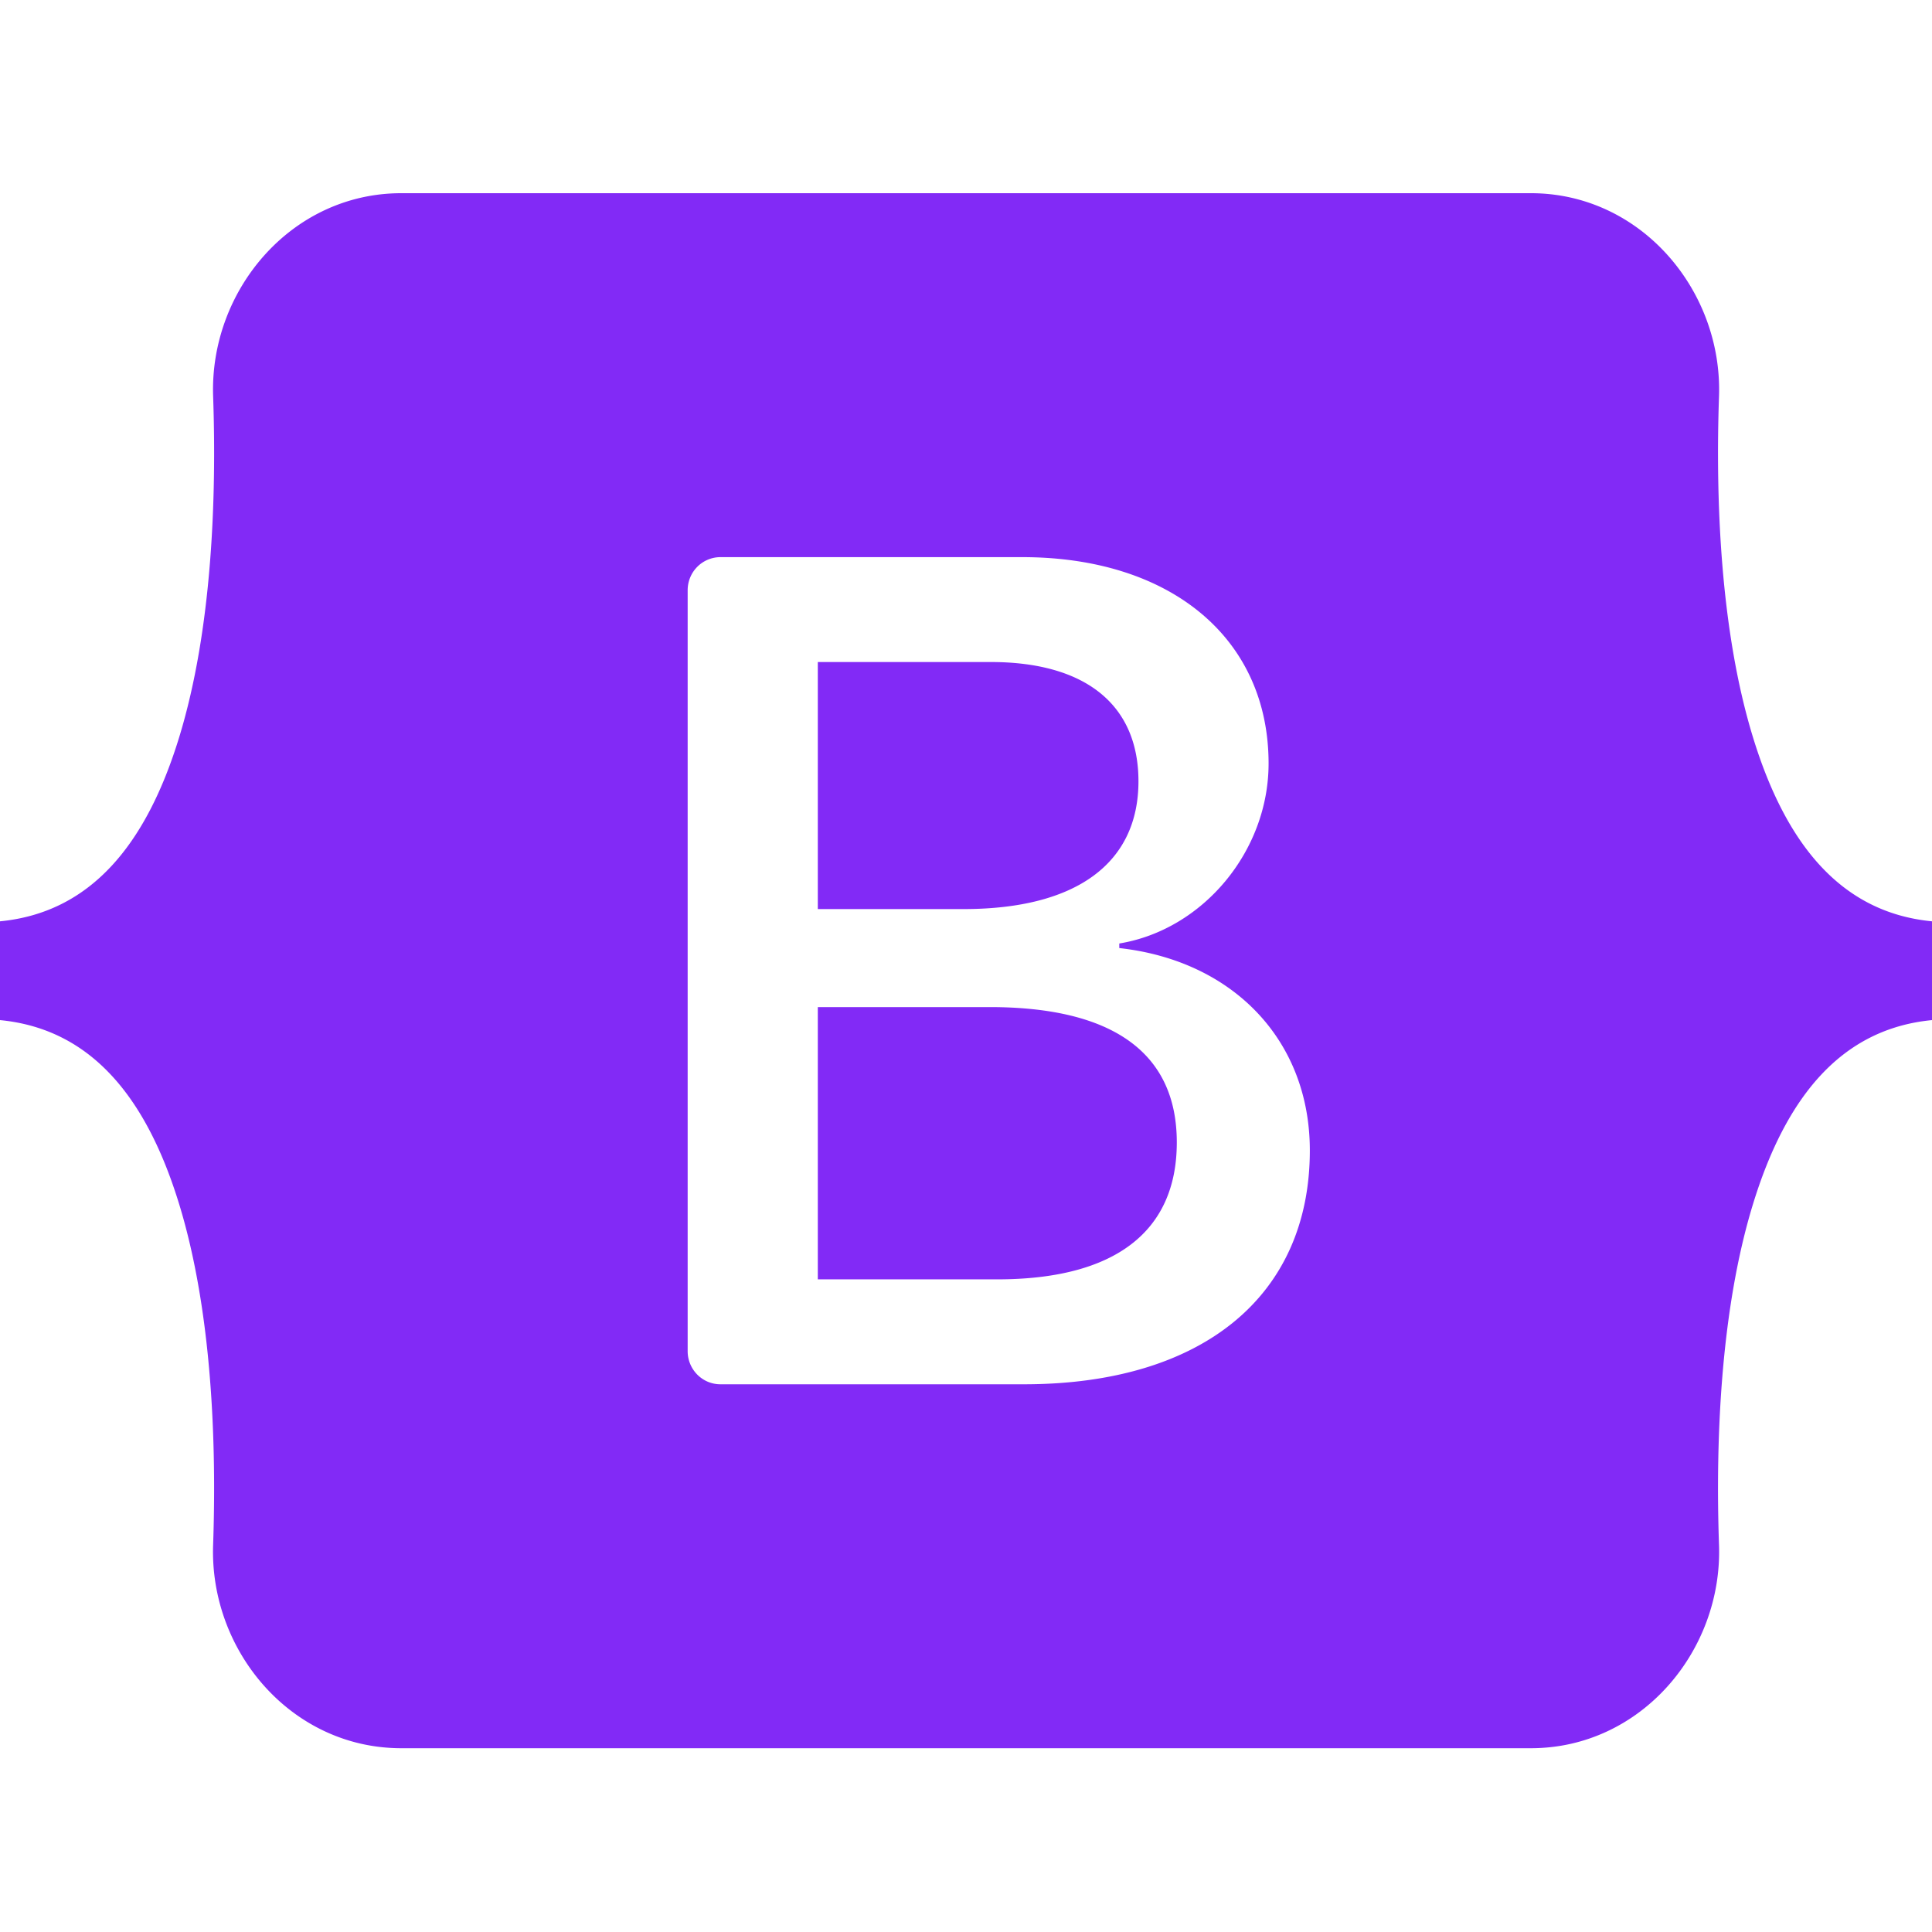 <svg width="120" height="120" fill="none" xmlns="http://www.w3.org/2000/svg"><g clip-path="url(#clip0_2648_2425)"><path fill-rule="evenodd" clip-rule="evenodd" d="M24.924 12c-6.847 0-11.913 6.055-11.686 12.622.217 6.309-.066 14.48-2.101 21.143C9.095 52.448 5.64 56.68 0 57.225v6.136c5.641.543 9.095 4.777 11.137 11.46 2.035 6.663 2.318 14.834 2.1 21.142-.226 6.566 4.84 12.622 11.688 12.622h70.16c6.847 0 11.912-6.055 11.686-12.621-.218-6.31.065-14.48 2.101-21.143 2.043-6.683 5.487-10.917 11.128-11.46v-6.136c-5.641-.544-9.085-4.777-11.128-11.46-2.036-6.663-2.319-14.834-2.101-21.143C106.997 18.056 101.932 12 95.085 12H24.923h.001zm56.432 59.454c0 9.043-6.675 14.526-17.753 14.526H44.746c-.54 0-1.057-.216-1.438-.602a2.066 2.066 0 01-.596-1.453V36.66c0-.545.214-1.068.596-1.453a2.023 2.023 0 011.438-.602h18.75c9.236 0 15.298 5.055 15.298 12.817 0 5.448-4.078 10.326-9.273 11.18v.284c7.073.784 11.835 5.732 11.835 12.568zM61.546 41.12h-10.75v15.344h9.055c7.001 0 10.861-2.848 10.861-7.94 0-4.77-3.319-7.404-9.164-7.404zm-10.75 21.433v16.91h11.147c7.289 0 11.15-2.954 11.15-8.508 0-5.555-3.969-8.403-11.618-8.403h-10.68v.001z" fill="#822AF6"/></g><defs><clipPath id="clip0_2648_2425"><path fill="#fff" transform="translate(0 12)" d="M0 0h120v96.585H0z"/></clipPath></defs></svg>